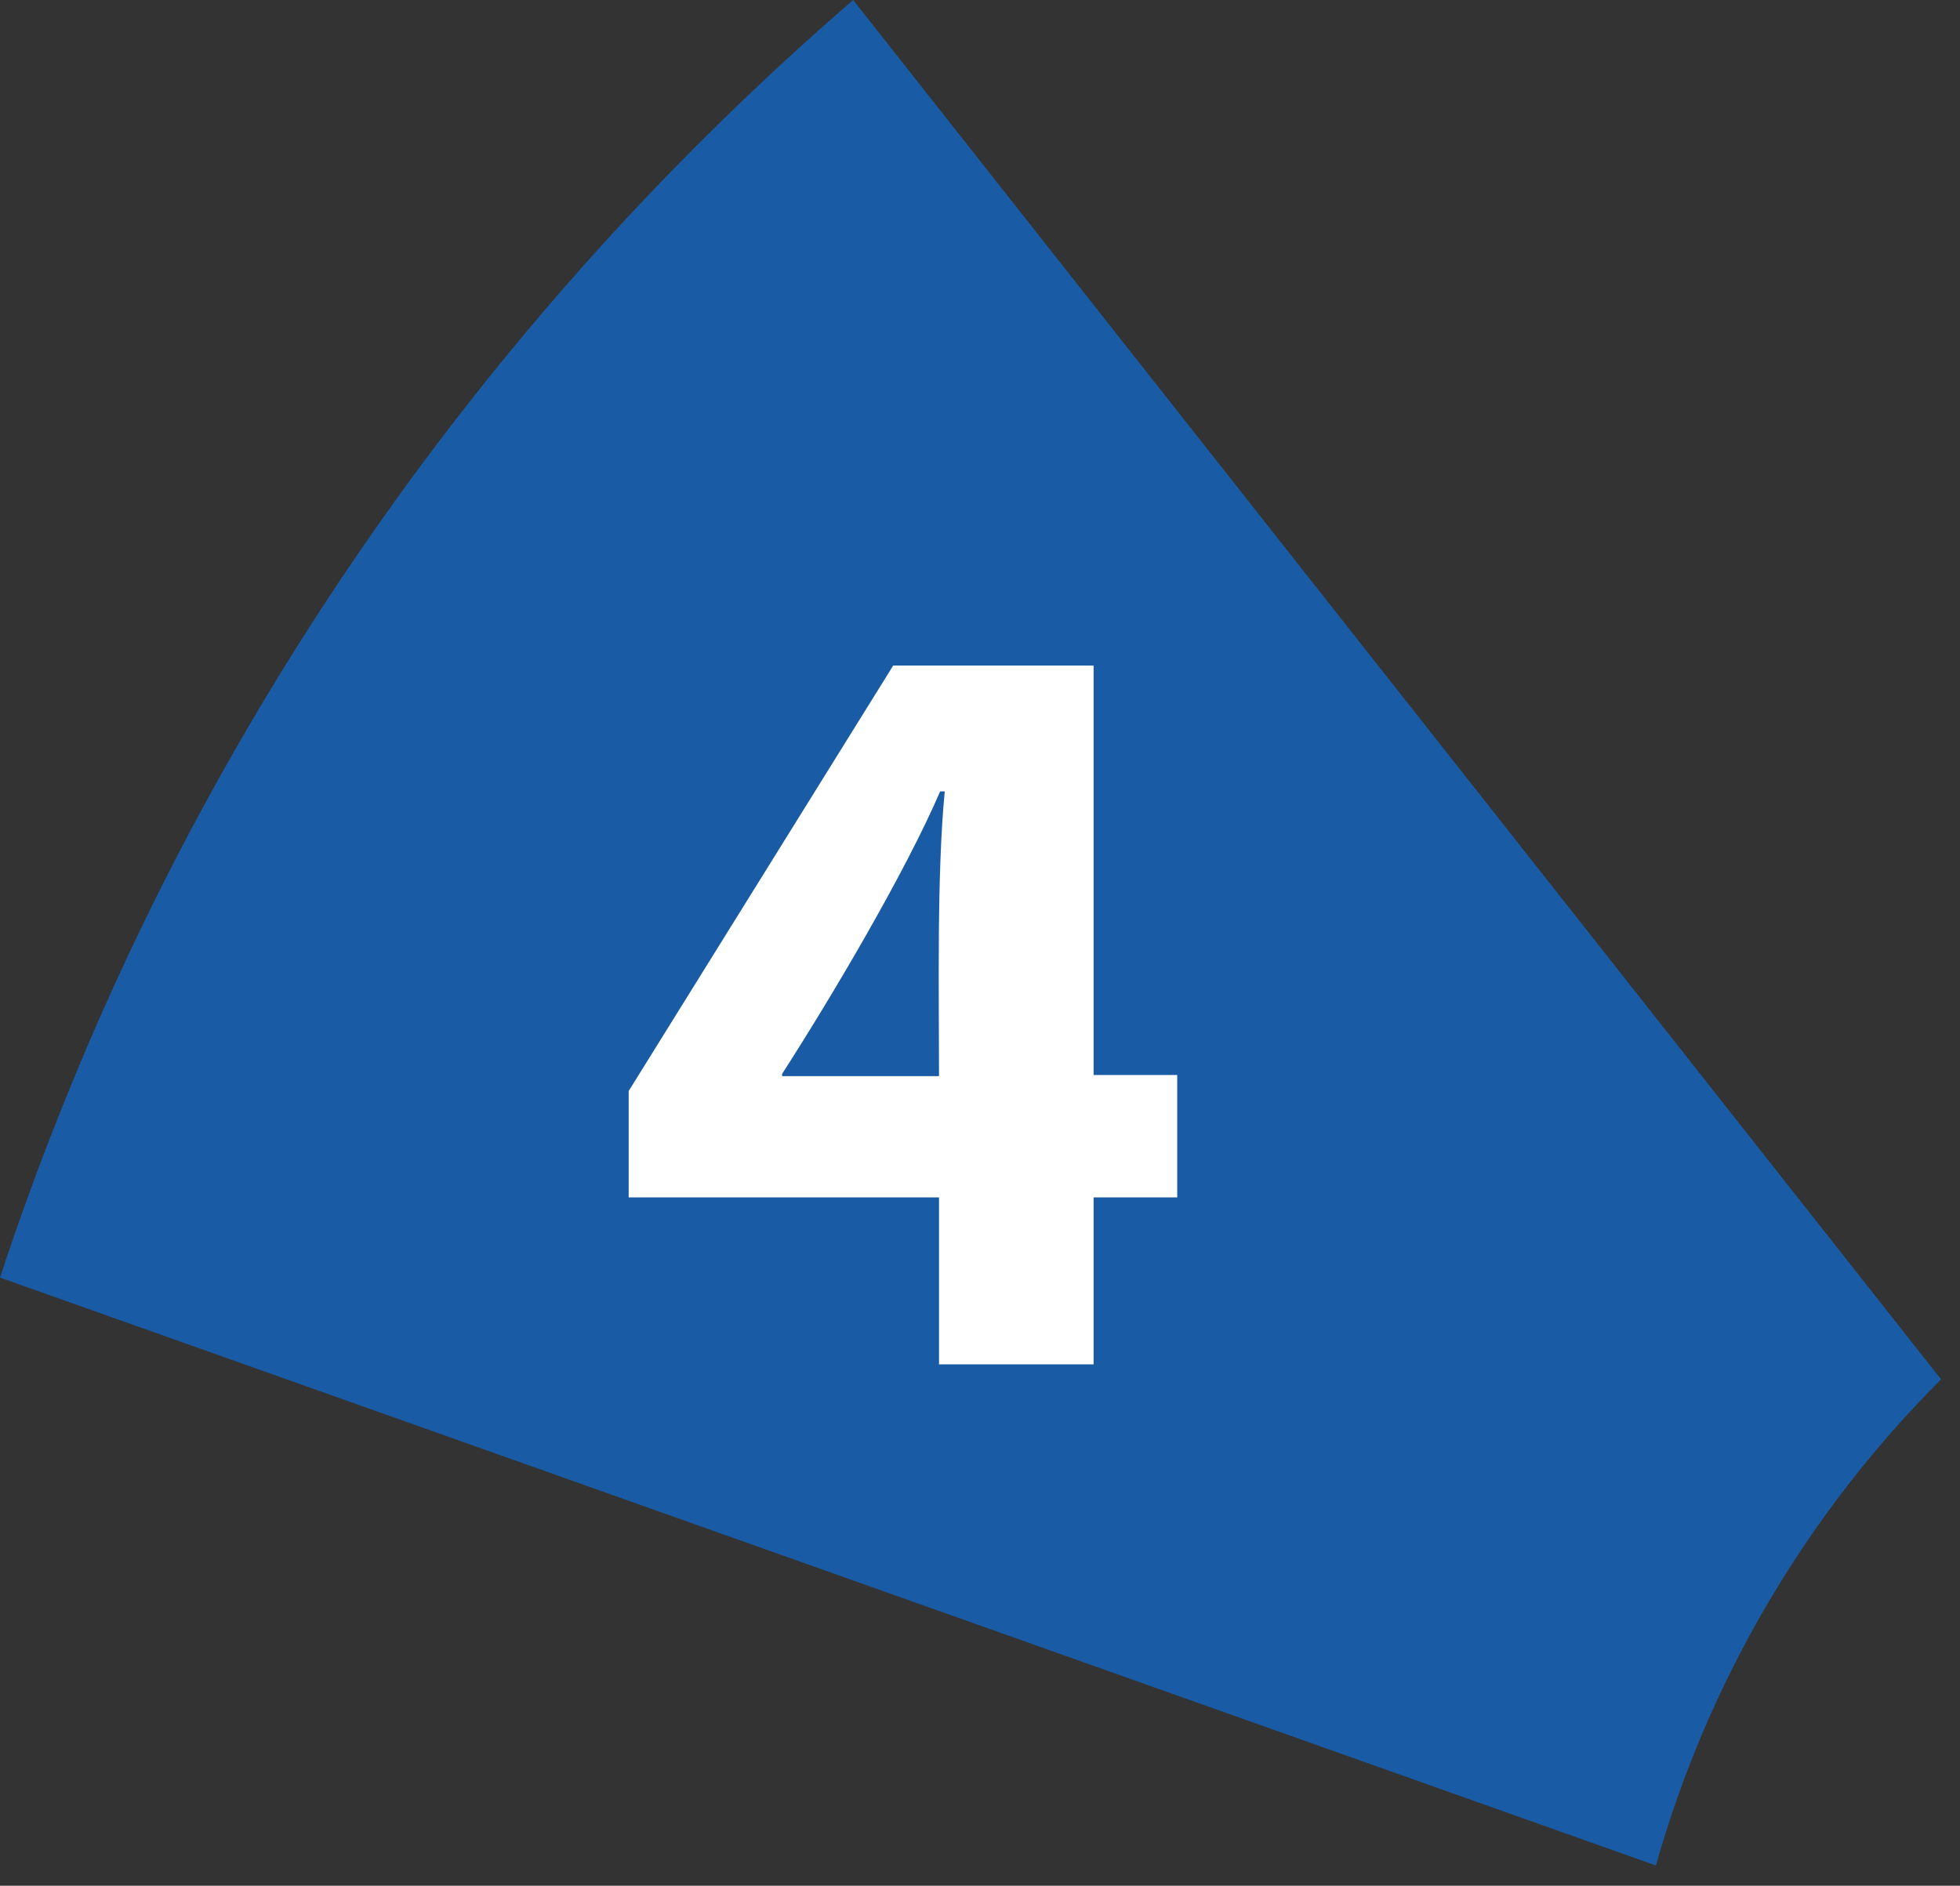 <svg width="53" height="51" viewBox="0 0 53 51" fill="none" xmlns="http://www.w3.org/2000/svg">
<rect x="0" y="0" width="53" height="51" fill="#333333" stroke="none"/>
<path d="M52.488 37.305L23.07 0C12.51 9.125 4.459 21.003 0 34.552L44.777 50.452C46.201 45.41 48.895 40.894 52.488 37.305Z" fill="#195CA5"/>
<path d="M25.392 36.9V32.384H17V29.507L24.153 18H29.572V29.074H31.833V32.384H29.572V36.9H25.392ZM25.392 29.105C25.392 26.878 25.33 23.63 25.547 21.403H25.423C24.463 23.63 22.481 26.971 21.149 29.043V29.105H25.392Z" fill="white"/>
</svg>
